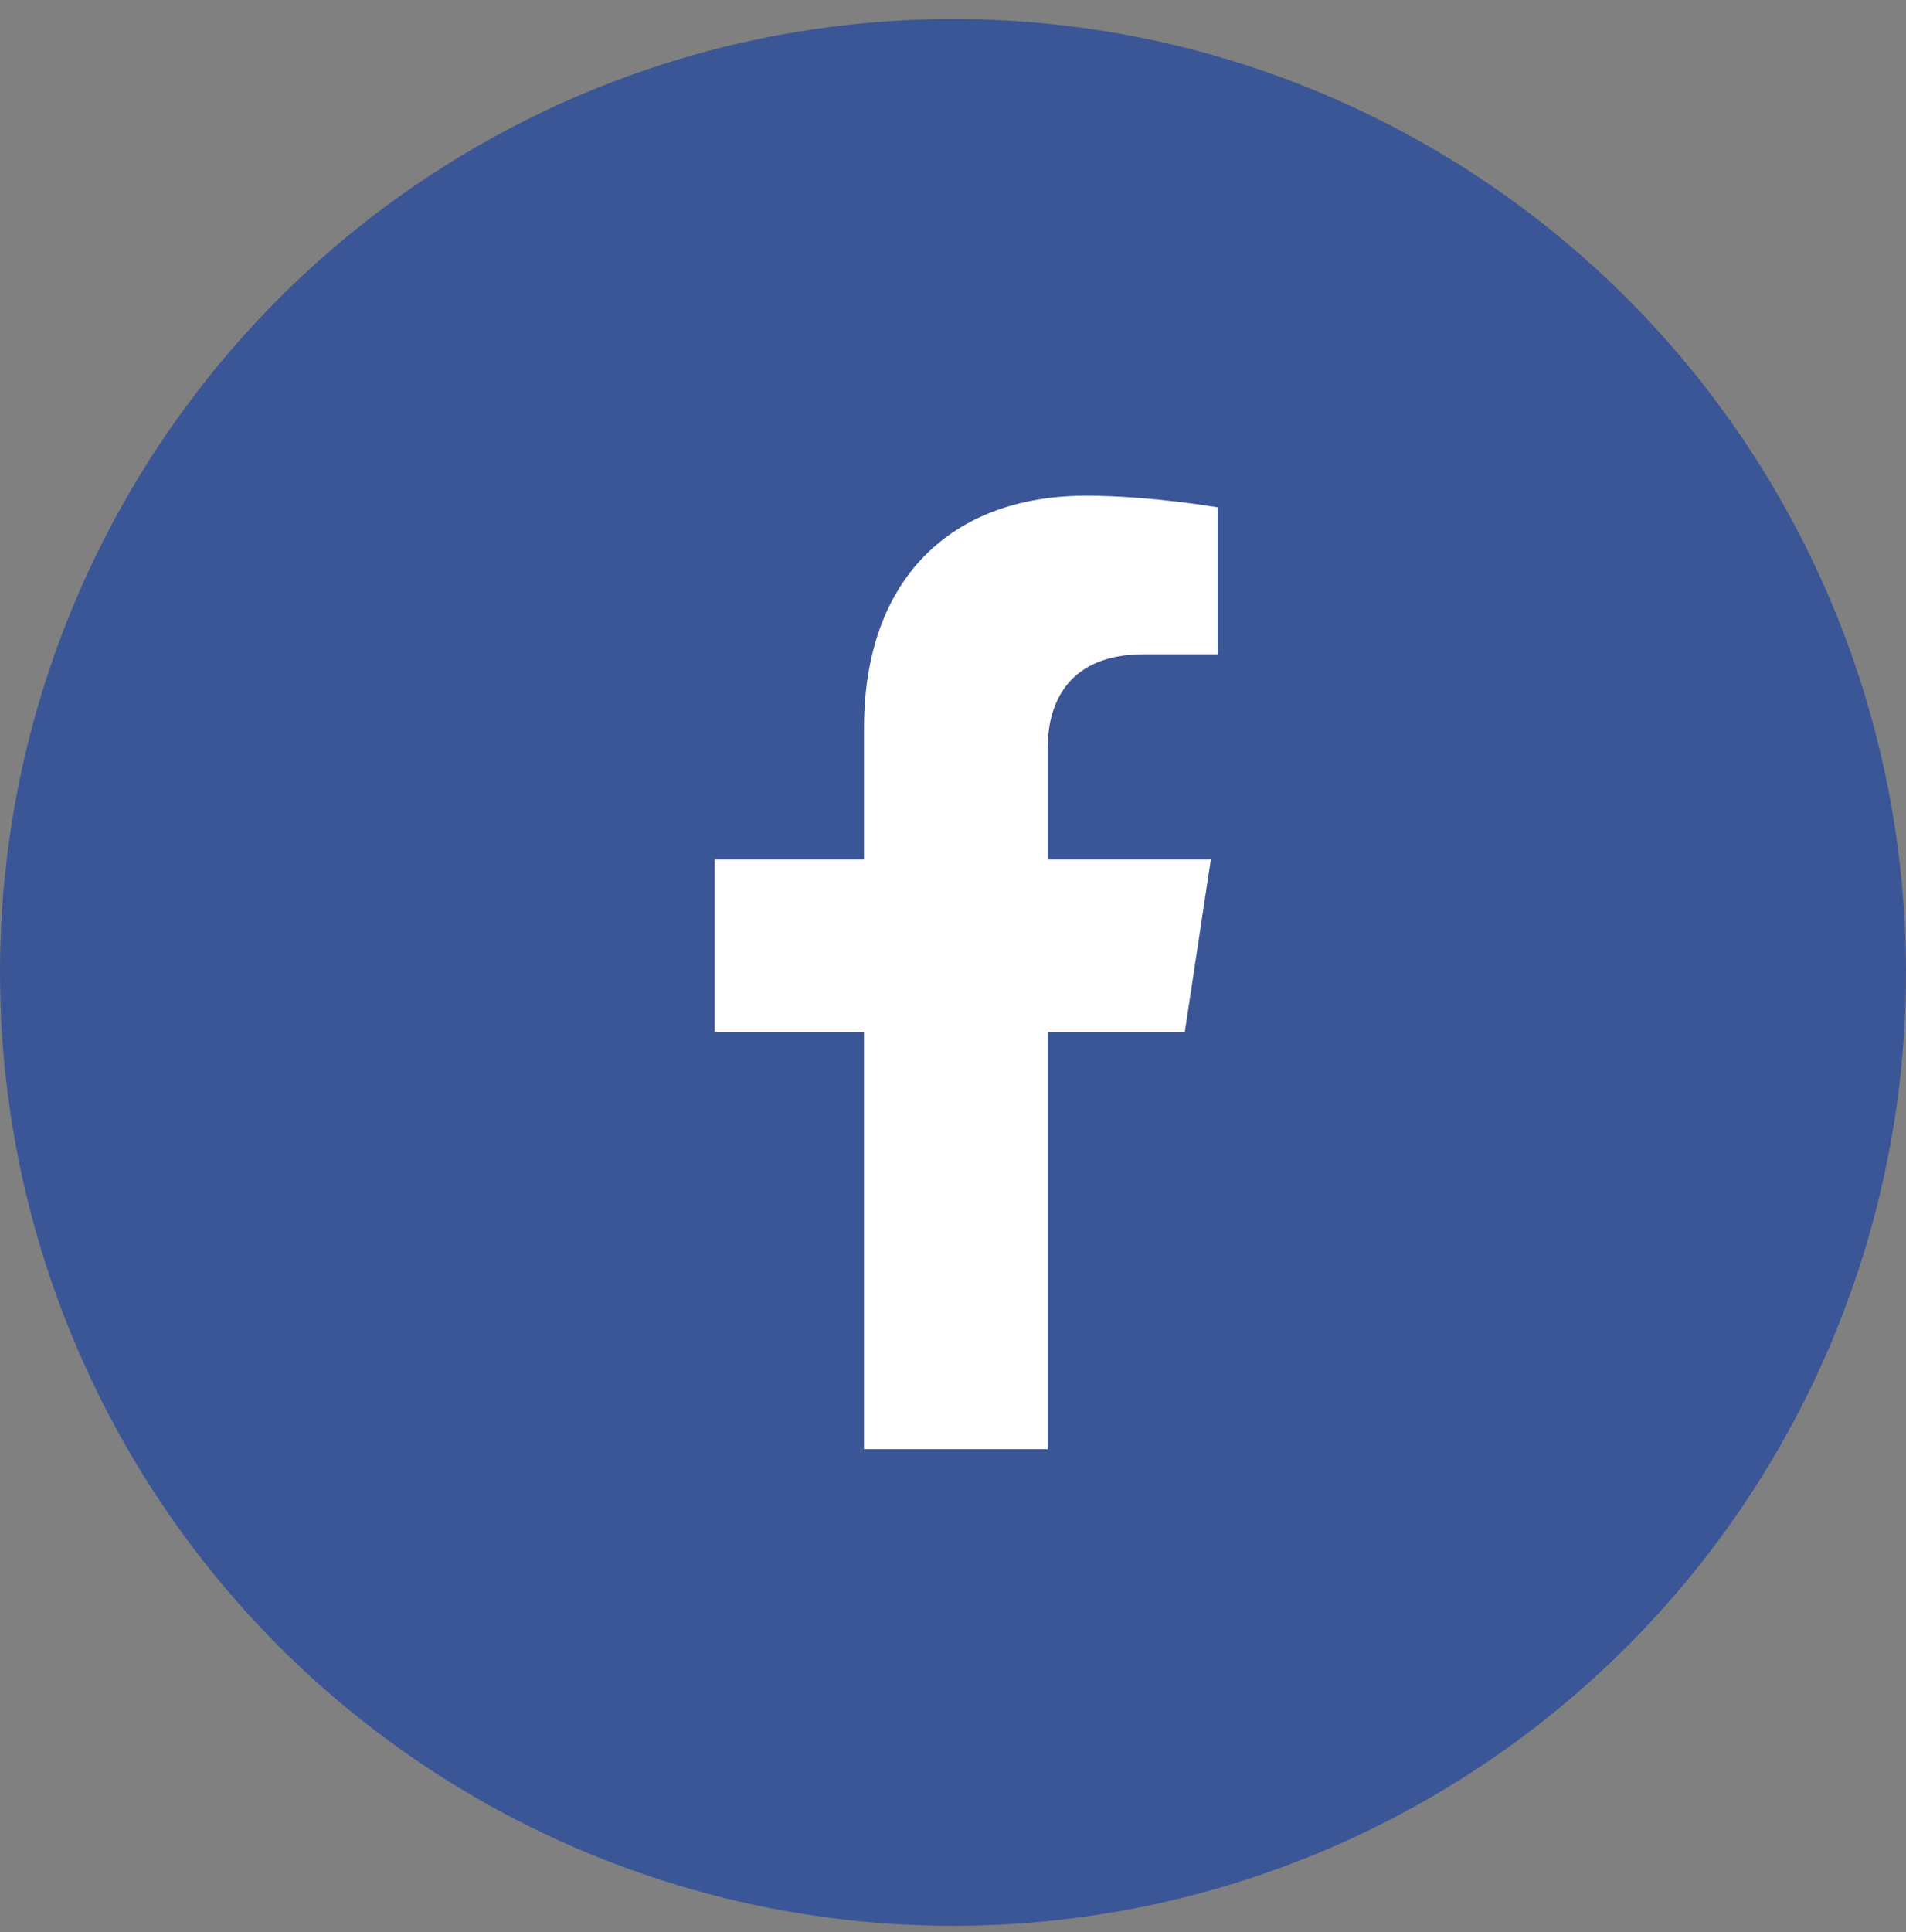 <svg width="75" height="76" viewBox="0 0 75 76" fill="none" xmlns="http://www.w3.org/2000/svg">
<rect x="0" y="0" width="75" height="76" fill="#808080" stroke="none"/>
<circle cx="37.5" cy="38.248" r="37.5" fill="#3B5696"/>
<path d="M46.62 40.592L47.646 33.805H41.229V29.401C41.229 27.544 42.125 25.735 44.999 25.735H47.917V19.956C47.917 19.956 45.269 19.498 42.738 19.498C37.453 19.498 33.999 22.748 33.999 28.633V33.805H28.125V40.592H33.999V56.998H41.229V40.592H46.62Z" fill="white"/>
</svg>
